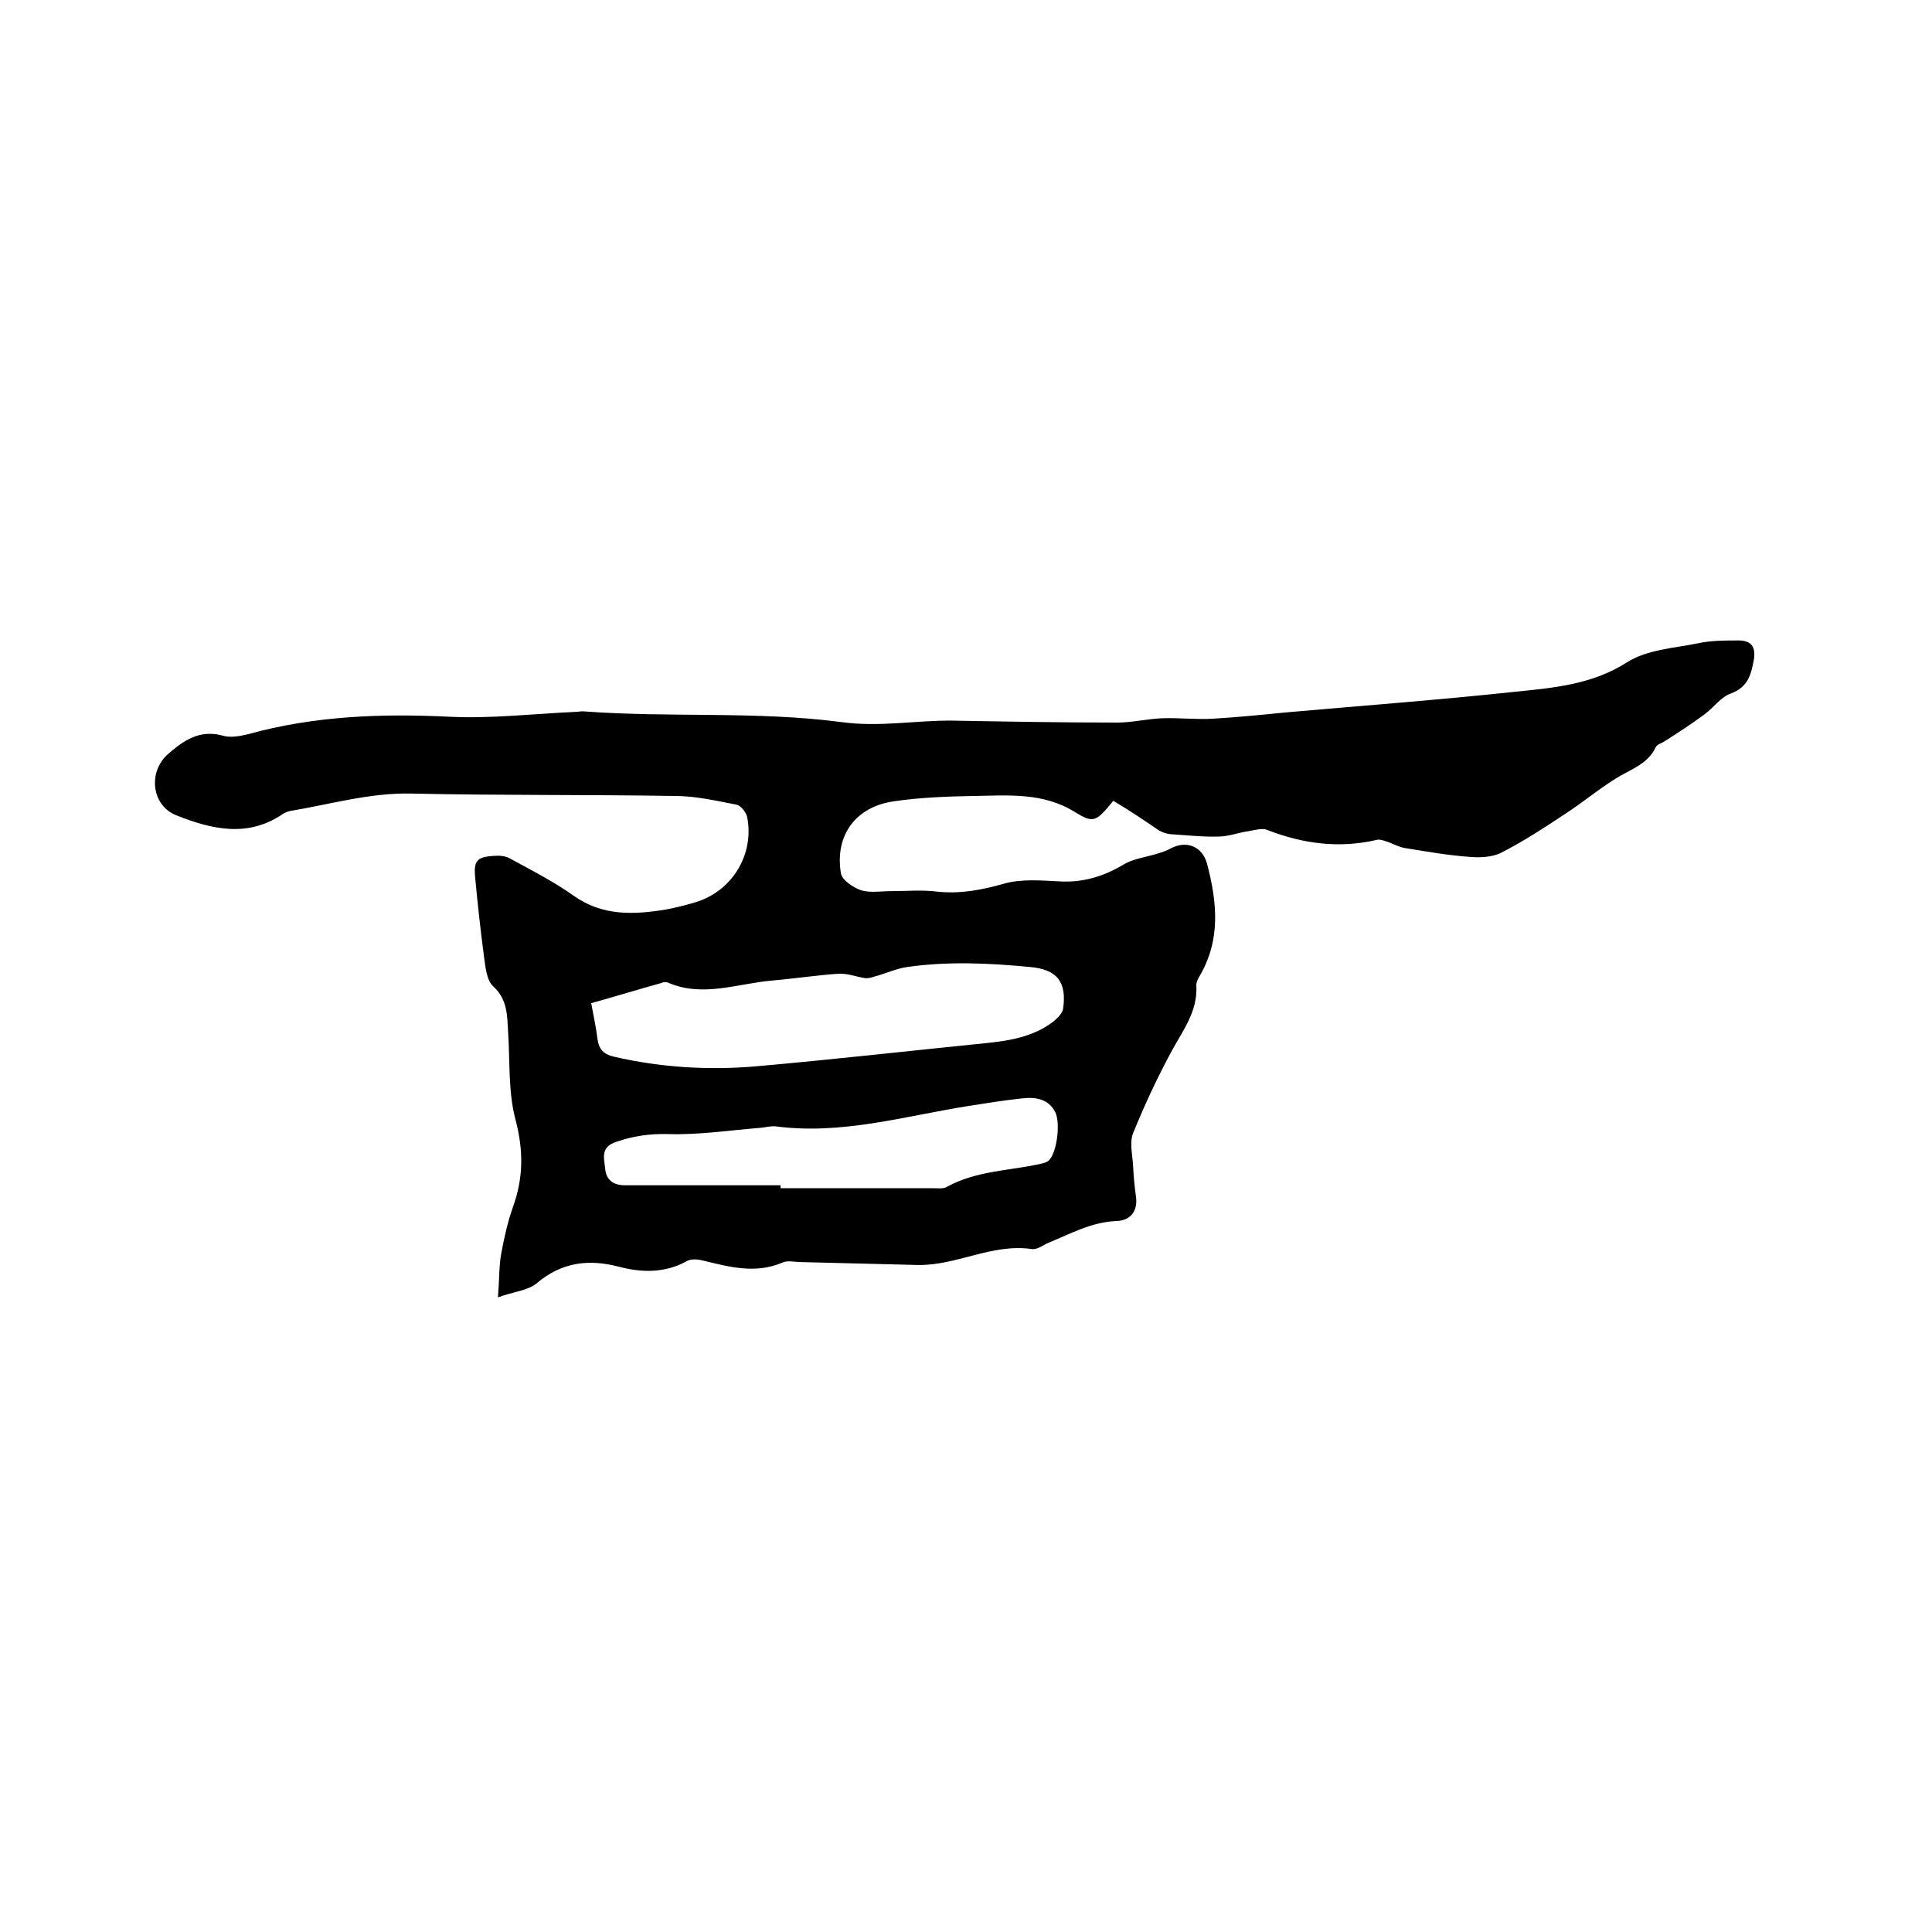 <svg enable-background="new 0 0 400 400" viewBox="0 0 400 400" xmlns="http://www.w3.org/2000/svg"><path d="m230.5 165.8c-3.6 4.4-4.1 4.7-8 2.3-6.6-4.1-13.8-3.4-21-3.3-5.5.1-11 .3-16.4 1.1-7.9 1.1-12.3 7-11 14.9.2 1.4 2.5 2.9 4.1 3.5 1.9.6 4.2.2 6.3.2 3.2 0 6.4-.3 9.5.1 4.7.5 9.1-.3 13.7-1.6 3.7-1.1 8-.7 12-.5 4.7.2 8.9-1.1 12.9-3.5 2-1.2 4.5-1.5 6.8-2.2 1-.3 2-.6 2.9-1.1 3.3-1.8 6.6-.5 7.6 3.1 2.1 8 2.9 15.8-1.6 23.4-.4.6-.7 1.4-.6 2.1.2 5.1-2.7 8.9-5 13.1-3 5.5-5.7 11.3-8.1 17.2-.8 2-.1 4.6 0 6.9.1 2.1.3 4.2.6 6.3.4 3.1-1.3 4.9-4 5-5.2.2-9.5 2.6-14.1 4.5-1.2.5-2.4 1.5-3.5 1.3-8.3-1.2-15.6 3.5-23.7 3.3-8-.2-16.1-.4-24.1-.6-1.3 0-2.7-.4-3.8.1-5.6 2.4-11 .9-16.4-.4-1.1-.3-2.5-.4-3.4.1-4.5 2.5-9.3 2.4-13.9 1.2-6.4-1.7-12-1-17.2 3.4-1.8 1.5-4.7 1.7-8 2.9.3-3.9.2-6.6.7-9.2.6-3.2 1.3-6.4 2.4-9.5 2.2-6.1 2.2-11.8.5-18.2-1.5-5.7-1.1-12-1.5-18-.2-3.4-.1-6.8-3.1-9.5-1.4-1.3-1.6-4.1-1.9-6.2-.7-5.3-1.3-10.7-1.8-16.1-.4-3.7.3-4.5 3.9-4.7 1.1-.1 2.4 0 3.4.6 4.4 2.4 8.9 4.7 13 7.6 6 4.3 12.5 4 19.2 2.9 2.1-.4 4.1-.9 6.1-1.5 7.6-2.3 12.2-9.9 10.7-17.6-.2-1-1.3-2.4-2.2-2.6-4.2-.8-8.4-1.8-12.7-1.8-18.2-.3-36.4-.1-54.6-.5-8.6-.2-16.7 2.2-25.1 3.6-.5.1-1 .3-1.5.6-7.3 5-14.8 3.2-22.1.3-5.1-2-5.9-8.9-1.8-12.6 3.3-2.9 6.6-5.2 11.4-3.9 1.6.5 3.6.1 5.3-.3 13.7-3.8 27.7-4.3 41.8-3.6 8.5.4 17.1-.6 25.7-1 .7 0 1.5-.2 2.2-.1 17.7 1.3 35.6-.1 53.1 2.2 8 1.1 15.4-.4 23.1-.3 11.3.2 22.6.4 34 .4 3.2 0 6.3-.8 9.5-.9 3.4-.1 6.9.3 10.3.1 5.1-.3 10.1-.8 15.1-1.3 15.9-1.4 31.8-2.6 47.7-4.3 7.9-.8 15.8-1.5 23-6.1 4.1-2.6 9.6-2.9 14.6-3.9 2.7-.6 5.6-.6 8.4-.6 2.5 0 3.7 1.1 3.2 4.1-.6 3.2-1.3 5.6-4.8 6.9-2 .7-3.5 2.9-5.4 4.3-2.7 2-5.5 3.8-8.3 5.6-.6.4-1.5.6-1.8 1.2-1.7 3.6-5.3 4.6-8.3 6.5-3.7 2.3-7 5.1-10.6 7.4-4.2 2.8-8.5 5.6-13 7.9-1.9 1-4.5 1.1-6.7.9-4.4-.3-8.8-1.1-13.2-1.8-1.4-.2-2.7-1-4-1.4-.6-.2-1.4-.5-2-.3-7.8 1.8-15.3.8-22.7-2.1-1.1-.4-2.6.1-3.9.3-2.1.3-4.1 1.1-6.1 1.1-3.4.1-6.8-.3-10.1-.5-.8-.1-1.6-.4-2.3-.8-3.2-2.2-6.2-4.2-9.4-6.1zm-108.1 41.9c.5 2.6 1 5 1.3 7.4.3 2.2 1.3 3.2 3.5 3.7 9.6 2.2 19.3 2.8 29 2 15.9-1.4 31.8-3.2 47.6-4.8 5.1-.5 10.1-1.3 14.3-4.5.8-.7 1.8-1.6 2-2.6.8-5.6-1.2-8.2-6.9-8.7-8.4-.8-16.9-1.2-25.3 0-2.3.3-4.6 1.4-6.9 2-.6.2-1.3.4-2 .3-1.8-.3-3.6-1-5.4-.9-4.5.3-9 1-13.6 1.4-7.3.6-14.5 3.6-21.8.4-.3-.1-.9-.1-1.2.1-4.7 1.3-9.6 2.8-14.6 4.2zm39.2 37.7v.6h31.4c1.1 0 2.3.2 3.1-.3 5.8-3.2 12.4-3.3 18.7-4.6.8-.2 1.7-.3 2.3-.8 1.7-1.5 2.5-7.7 1.4-10-1.4-2.8-4.1-3.2-6.8-2.9-3.8.4-7.5 1-11.3 1.6-13.2 2.1-26.2 6-39.8 4.2-1-.1-2.1.2-3.1.3-6.4.5-12.8 1.5-19.2 1.3-3.8-.1-7.2.4-10.7 1.6-3.4 1.1-2.5 3.5-2.3 5.6.2 2.2 1.6 3.4 4.1 3.4z"/></svg>